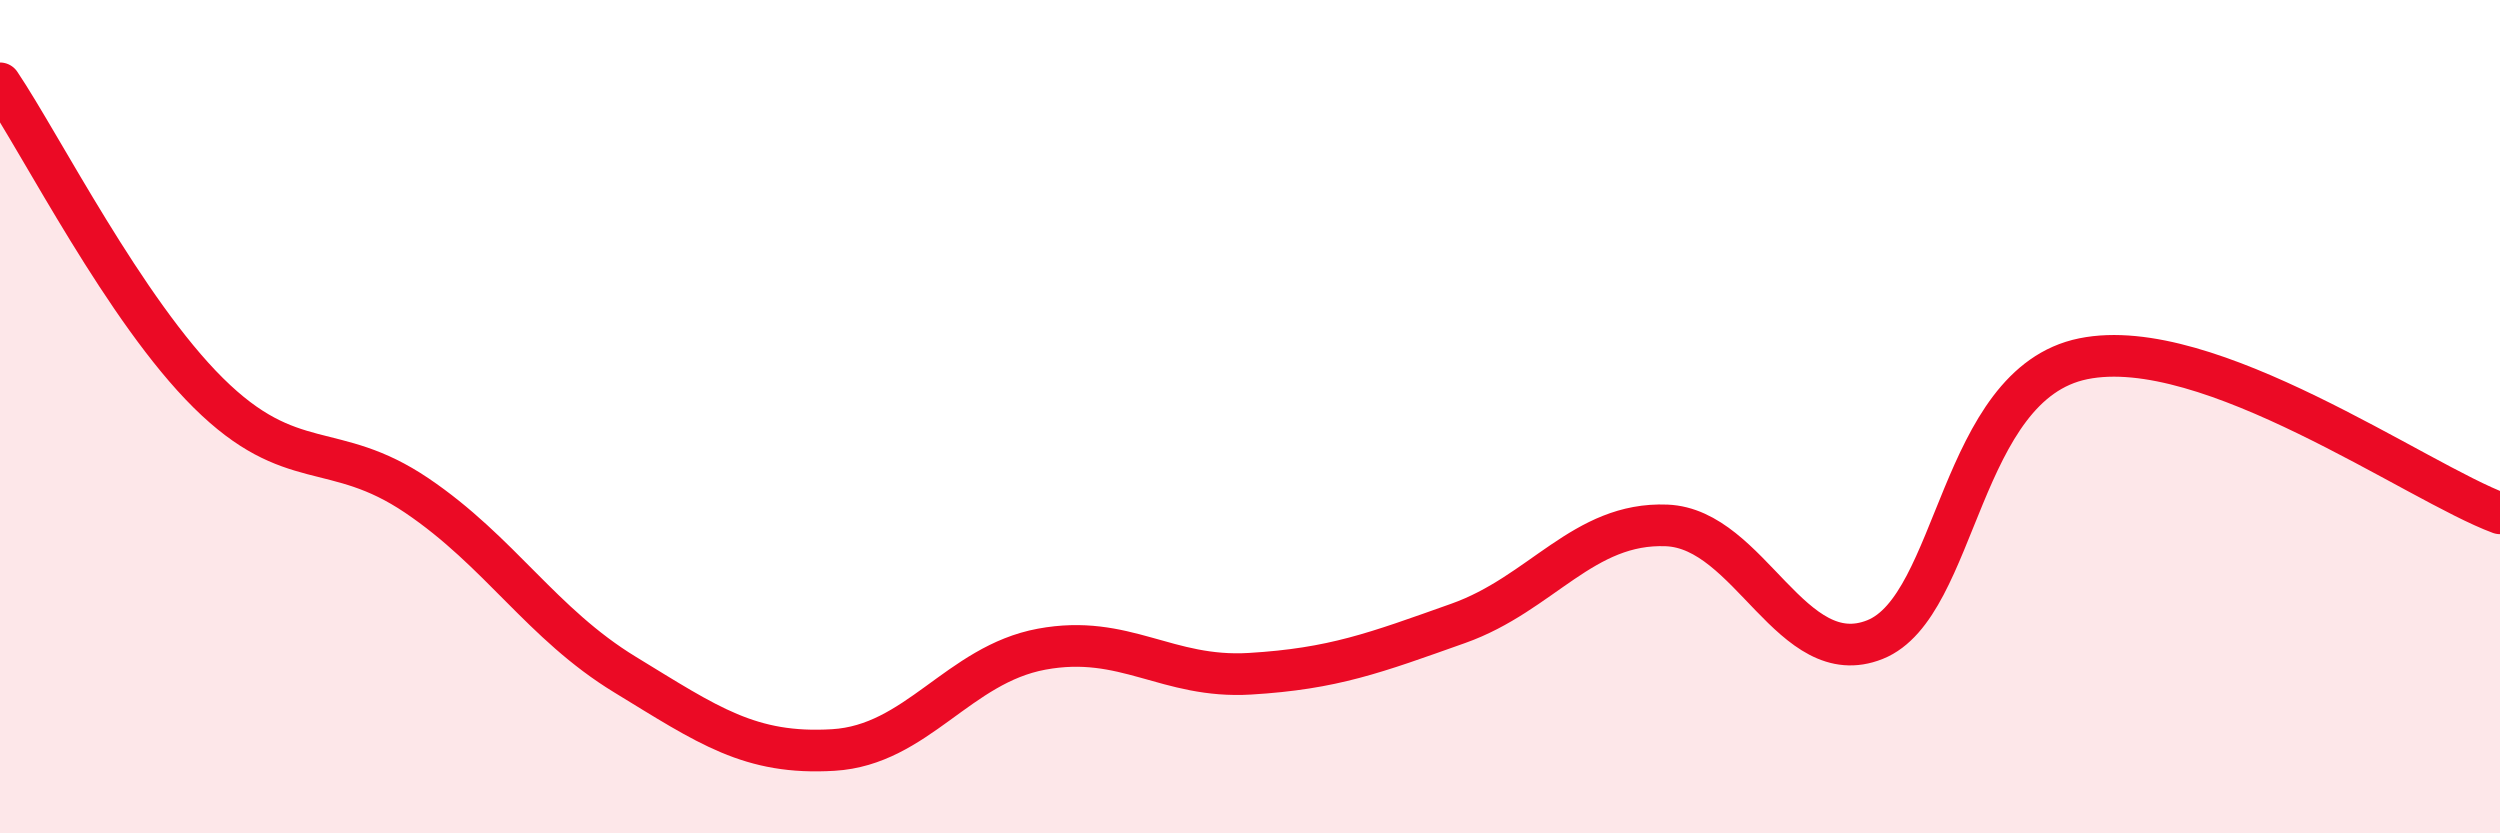 
    <svg width="60" height="20" viewBox="0 0 60 20" xmlns="http://www.w3.org/2000/svg">
      <path
        d="M 0,2 C 1,3.49 3,7.45 5,9.43 C 7,11.41 8,10.54 10,11.89 C 12,13.24 13,14.97 15,16.19 C 17,17.41 18,18.12 20,18 C 22,17.88 23,15.95 25,15.58 C 27,15.21 28,16.29 30,16.17 C 32,16.05 33,15.67 35,14.96 C 37,14.25 38,12.53 40,12.61 C 42,12.69 43,16.15 45,15.35 C 47,14.55 47,9.22 50,8.61 C 53,8 58,11.58 60,12.32L60 20L0 20Z"
        fill="#EB0A25"
        opacity="0.1"
        stroke-linecap="round"
        stroke-linejoin="round"
      />
      <path
        d="M 0,2 C 1,3.49 3,7.45 5,9.43 C 7,11.41 8,10.54 10,11.89 C 12,13.24 13,14.97 15,16.19 C 17,17.41 18,18.12 20,18 C 22,17.88 23,15.95 25,15.58 C 27,15.21 28,16.29 30,16.17 C 32,16.05 33,15.67 35,14.96 C 37,14.25 38,12.53 40,12.61 C 42,12.69 43,16.15 45,15.35 C 47,14.55 47,9.22 50,8.61 C 53,8 58,11.58 60,12.32"
        stroke="#EB0A25"
        stroke-width="1"
        fill="none"
        stroke-linecap="round"
        stroke-linejoin="round"
      />
    </svg>
  
